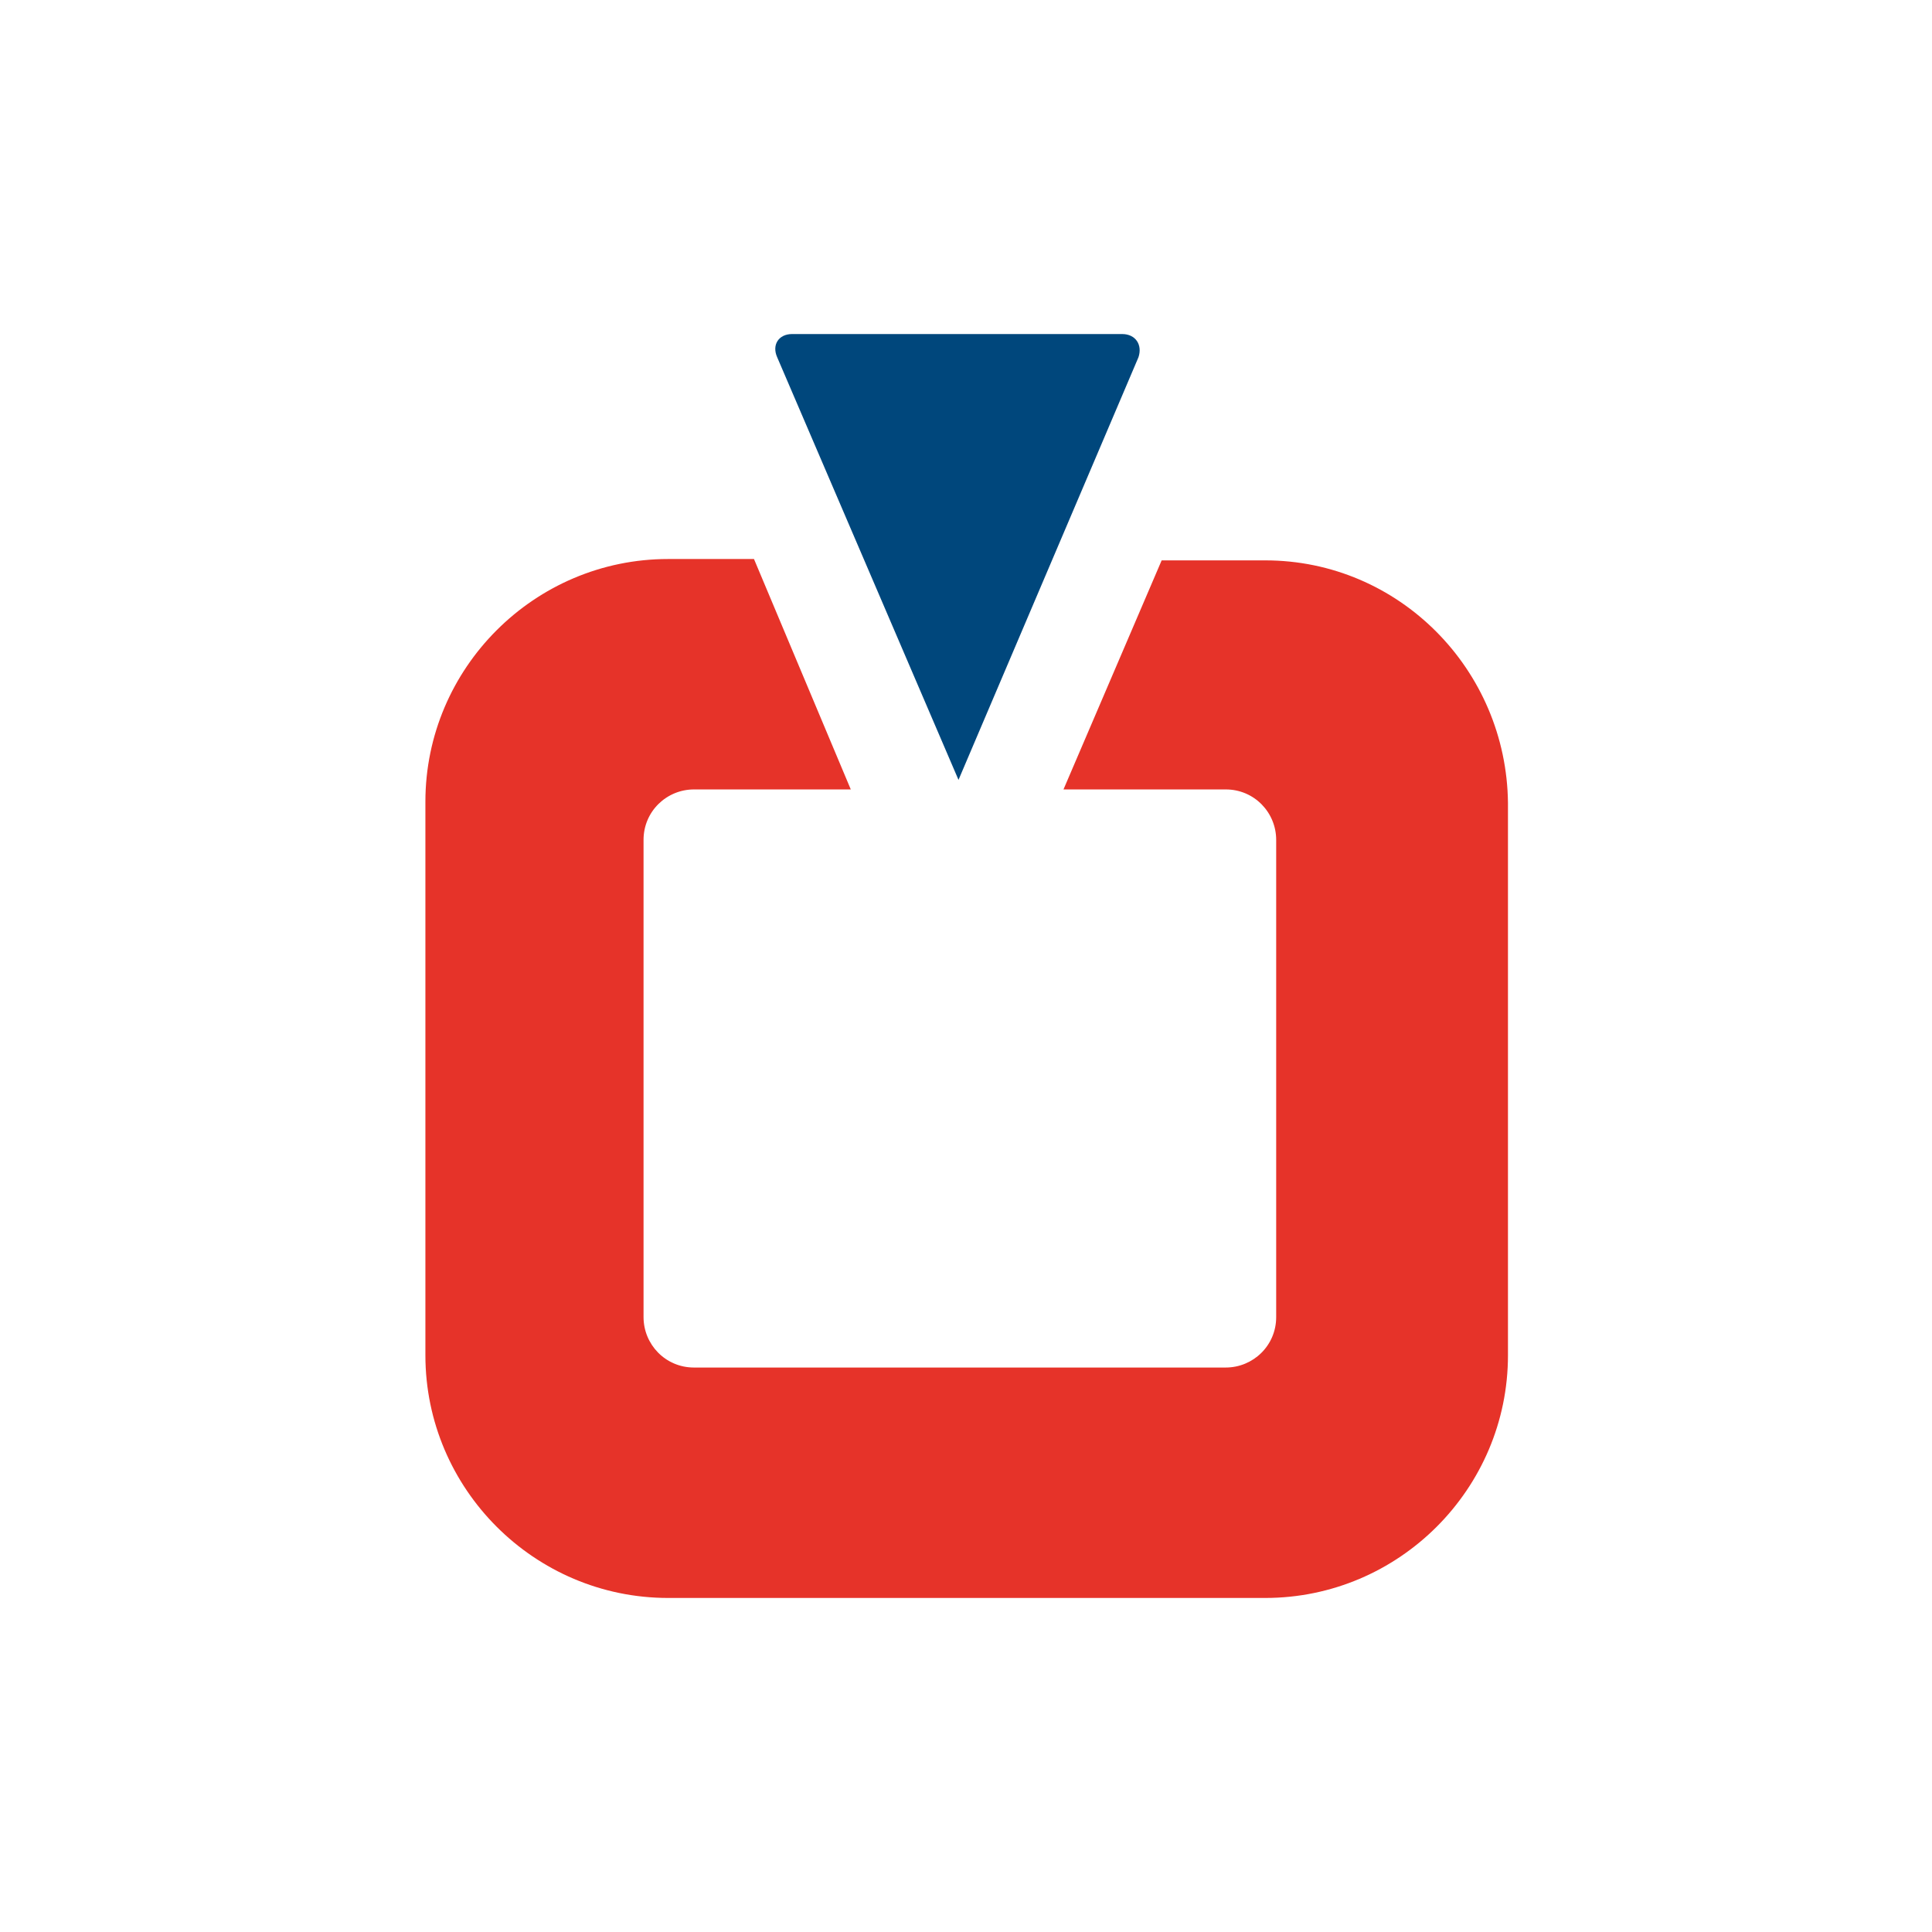 <?xml version="1.0" encoding="UTF-8"?> <svg xmlns="http://www.w3.org/2000/svg" xmlns:xlink="http://www.w3.org/1999/xlink" version="1.1" id="Layer_1" x="0px" y="0px" viewBox="0 0 141.7 141.7" style="enable-background:new 0 0 141.7 141.7;" xml:space="preserve"> <style type="text/css"> .st0{fill:#00477C;} .st1{fill:#E63329;} </style> <g> <path class="st0" d="M82.3,24.5H58.1c-1,0-1.5,0.8-1.1,1.7l13.3,31l13.2-31C83.8,25.3,83.3,24.5,82.3,24.5"></path> <path class="st1" d="M92.8,41.1h-7.6L78,57.9h11.9c2.1,0,3.7,1.7,3.7,3.7v35c0,2.1-1.7,3.7-3.7,3.7H50.9c-2.1,0-3.7-1.7-3.7-3.7 v-35c0-2.1,1.7-3.7,3.7-3.7h11.5l-7.1-16.9H49c-9.8,0-17.8,8-17.8,17.8v40.6c0,9.8,8,17.8,17.8,17.8h43.8c9.8,0,17.8-8,17.8-17.8 V58.9C110.5,49.1,102.6,41.1,92.8,41.1"></path> </g> </svg> 